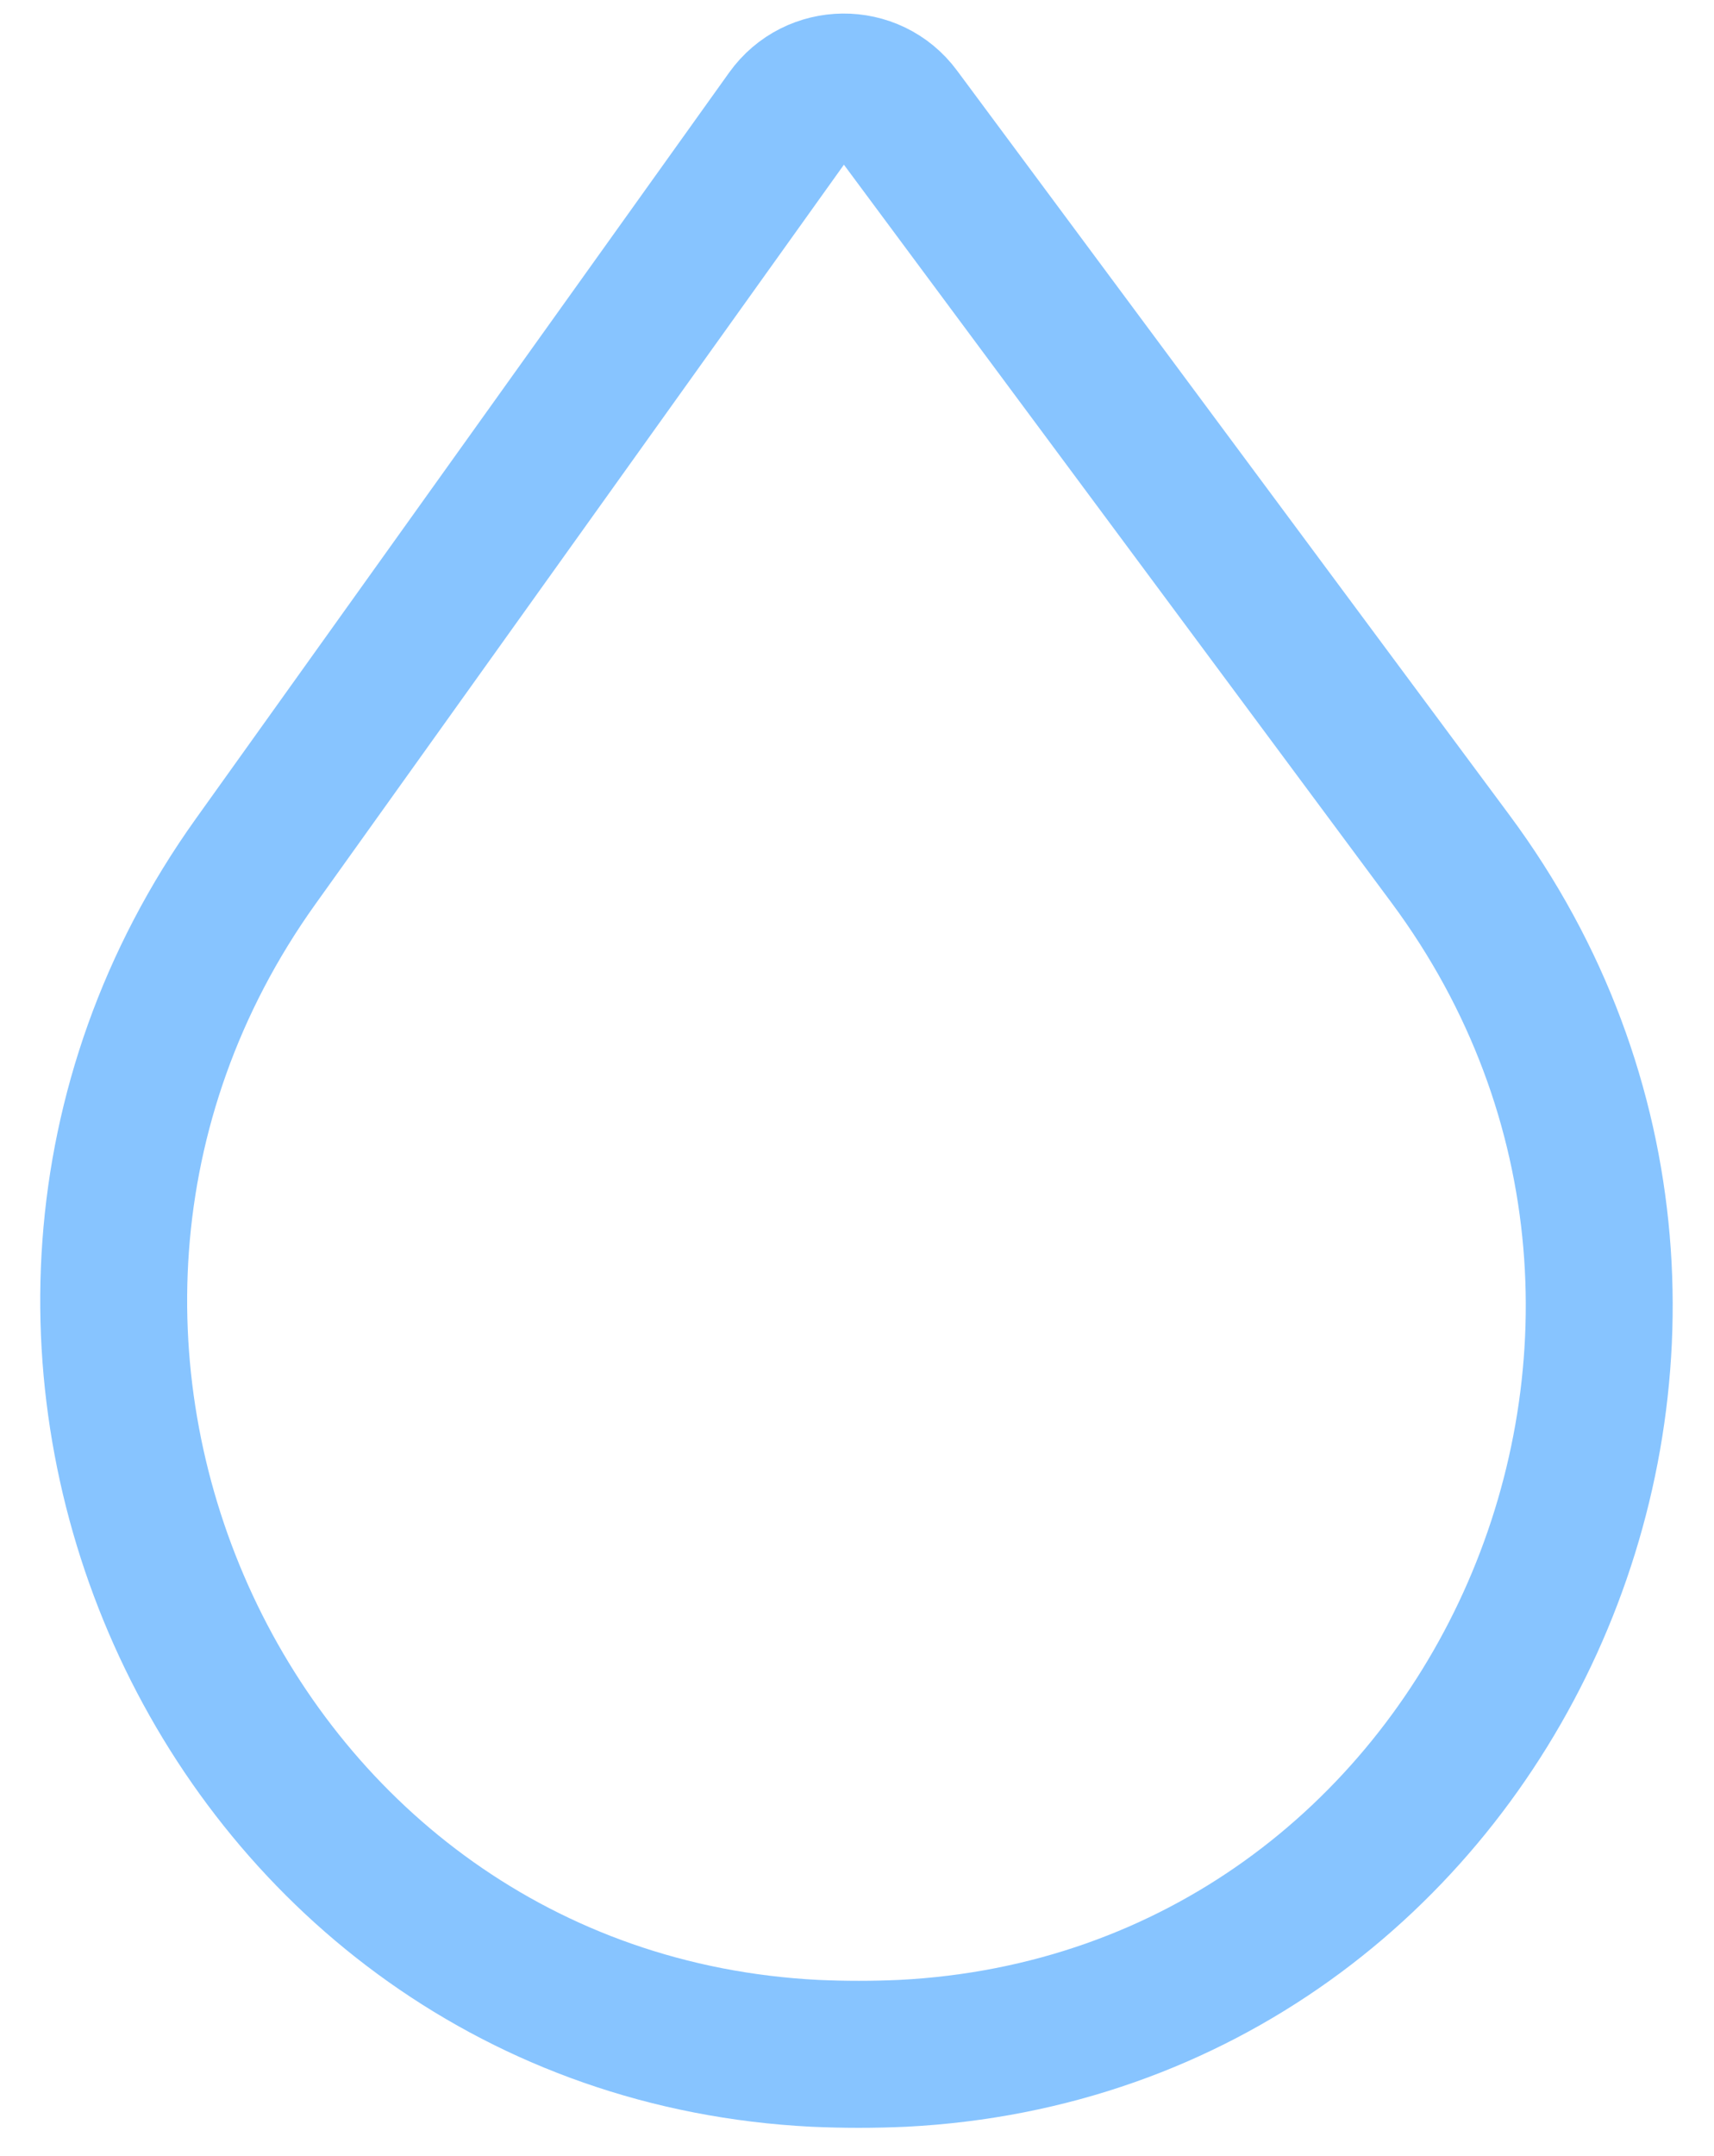 <svg width="35" height="44" viewBox="0 0 35 44" fill="none" xmlns="http://www.w3.org/2000/svg">
<path d="M29.617 17.527C36.808 27.21 30.503 41.296 18.428 41.907C18.131 41.92 17.834 41.927 17.537 41.927C17.24 41.927 16.942 41.92 16.645 41.907C4.616 41.302 -1.773 27.364 5.217 17.585L16.109 2.354C16.652 1.594 17.782 1.581 18.338 2.334L29.617 17.527Z" stroke="#87C4FF" stroke-width="3" stroke-miterlimit="10" stroke-linecap="round"/>
</svg>

